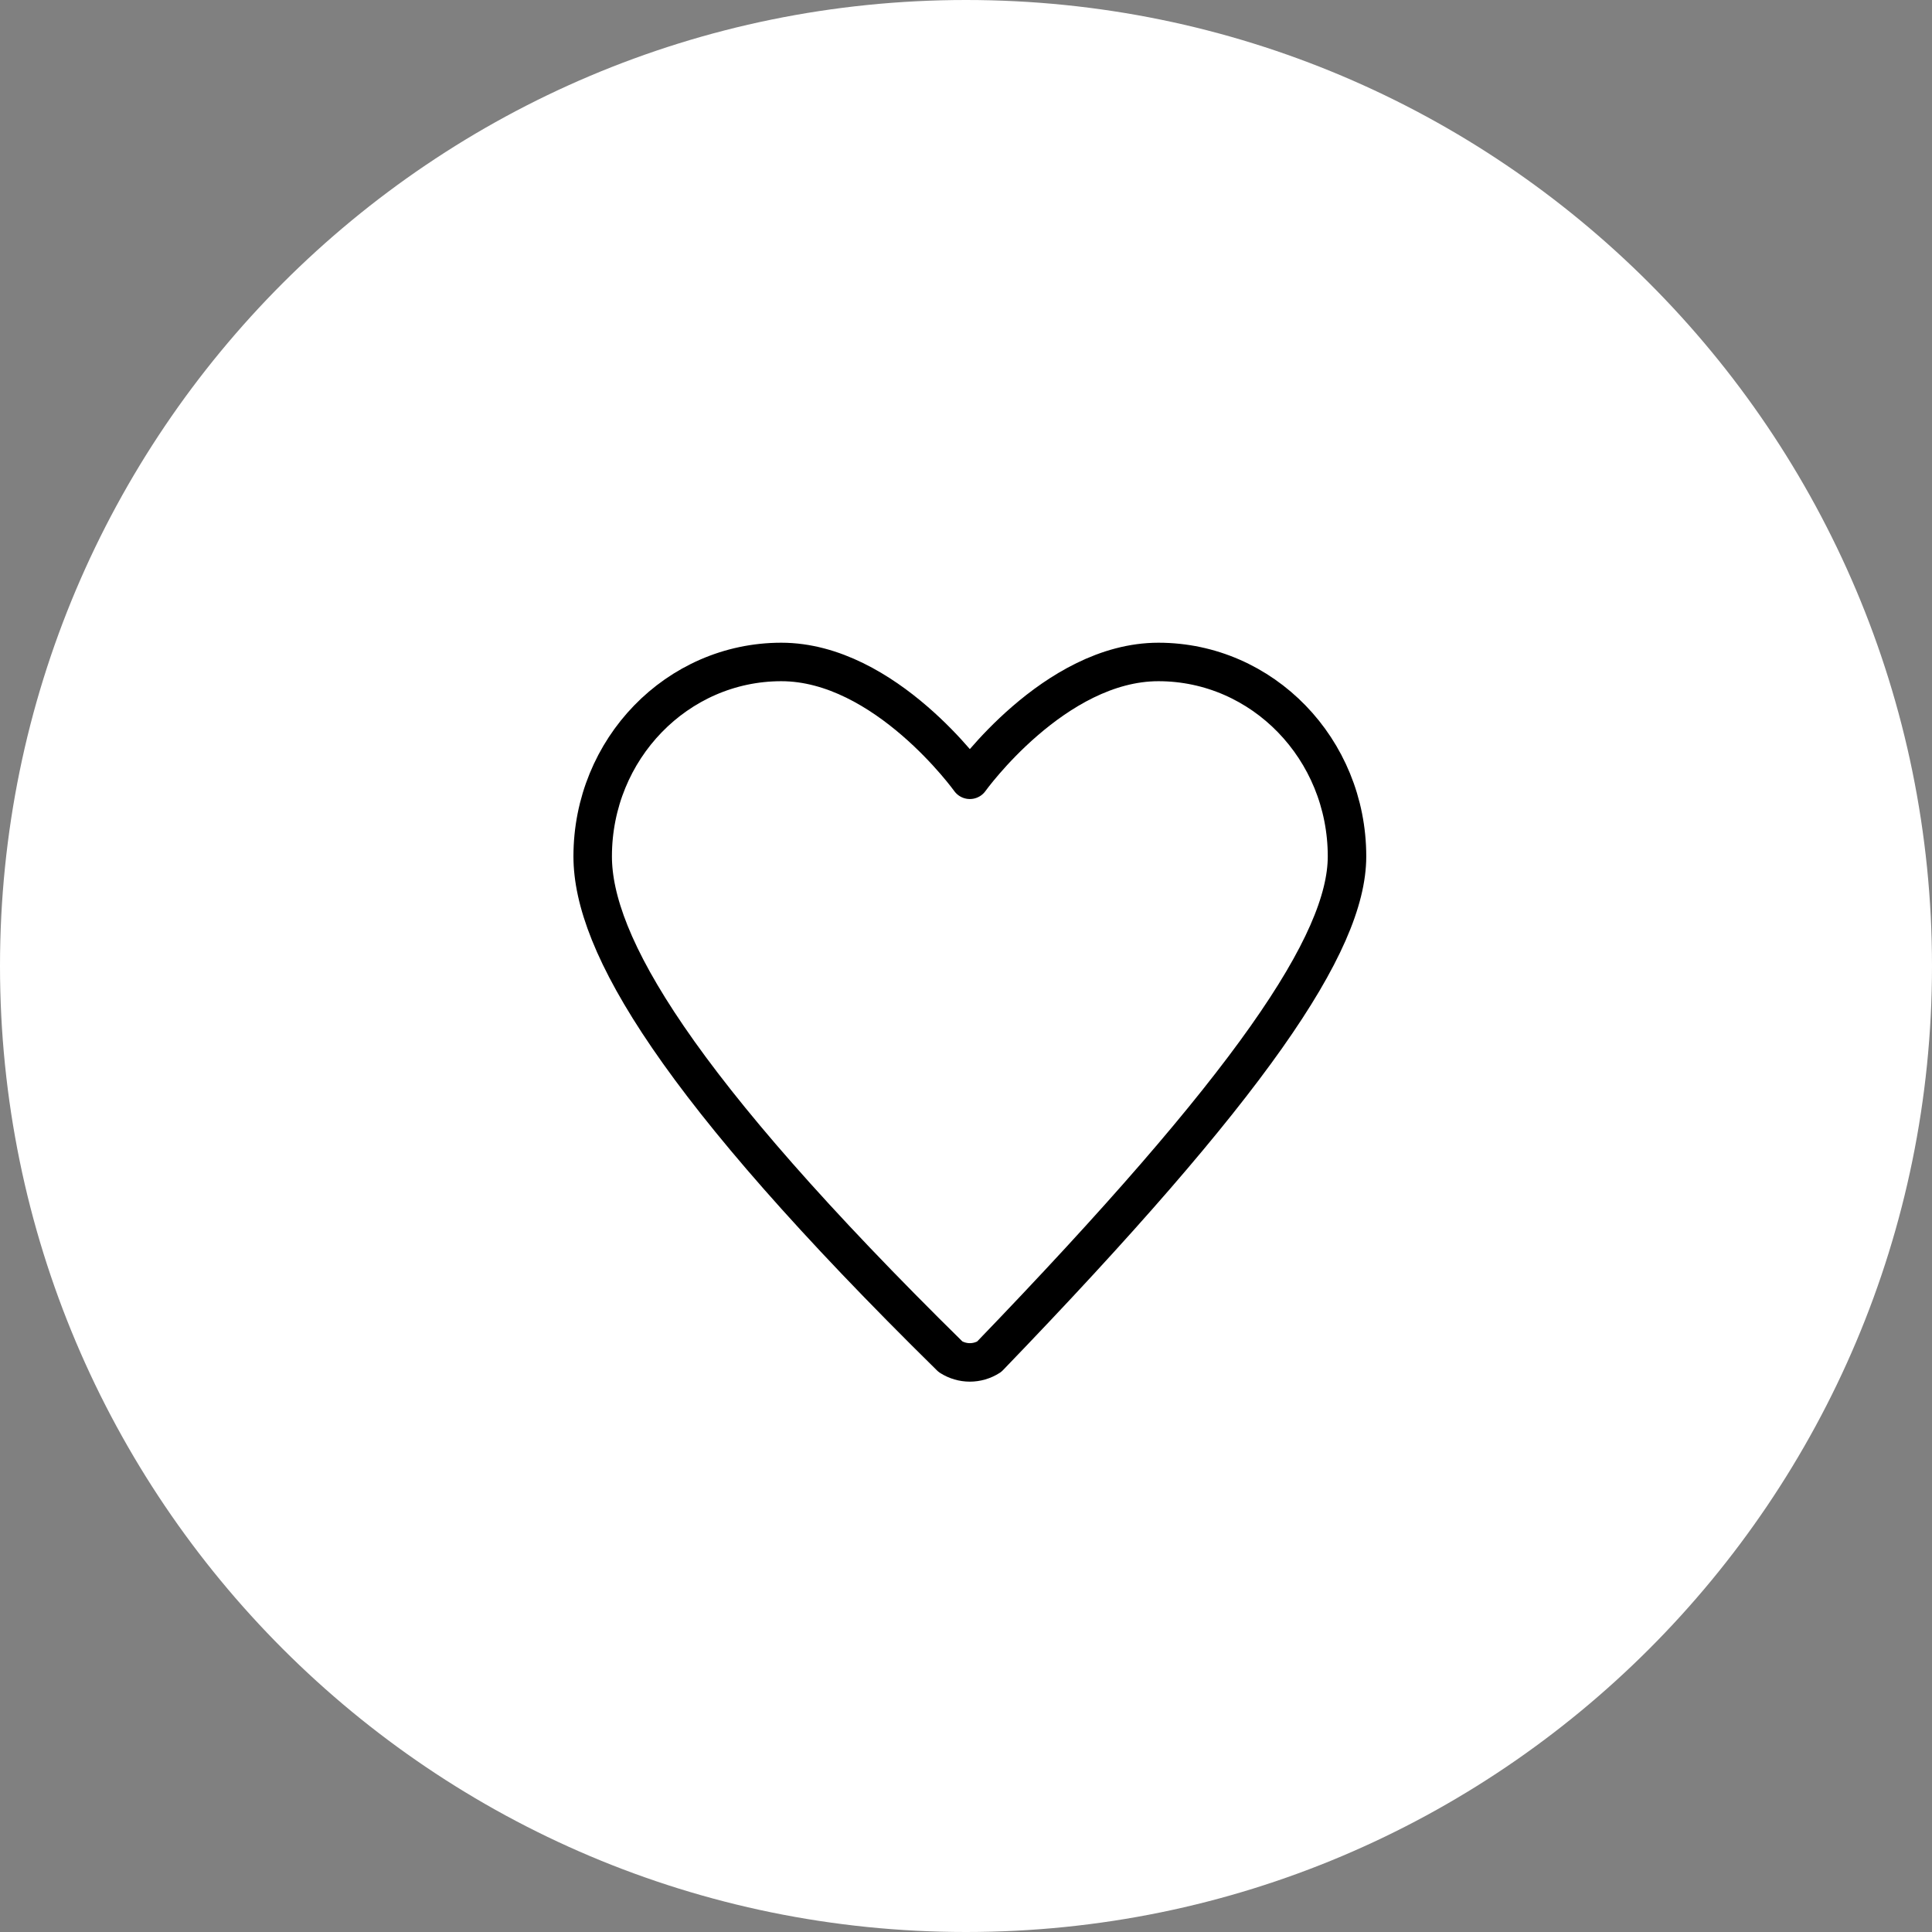 <?xml version="1.0" encoding="UTF-8"?> <svg xmlns="http://www.w3.org/2000/svg" width="251" height="251" viewBox="0 0 251 251" fill="none"><rect x="0" y="0" width="251" height="251" fill="#808080" stroke="none"/> <g clip-path="url(#clip0_209_23)"> <path d="M125.5 251C194.812 251 251 194.812 251 125.5C251 56.188 194.812 0 125.5 0C56.188 0 0 56.188 0 125.5C0 194.812 56.188 251 125.5 251Z" fill="white"></path> <path d="M101.5 86C87.971 86 77 97.308 77 111.259C77 122.52 87.632 141 123.491 176.268C124.247 176.747 125.115 177 126 177C126.885 177 127.753 176.747 128.509 176.268C162.519 141 175 122.52 175 111.259C175 97.308 164.029 86 150.5 86C136.971 86 126 101.308 126 101.308C126 101.308 115.029 86 101.5 86Z" stroke="black" stroke-width="5" stroke-linecap="round" stroke-linejoin="round"></path> </g> <defs> <clipPath id="clip0_209_23"> <rect width="251" height="251" fill="white"></rect> </clipPath> </defs> </svg> 